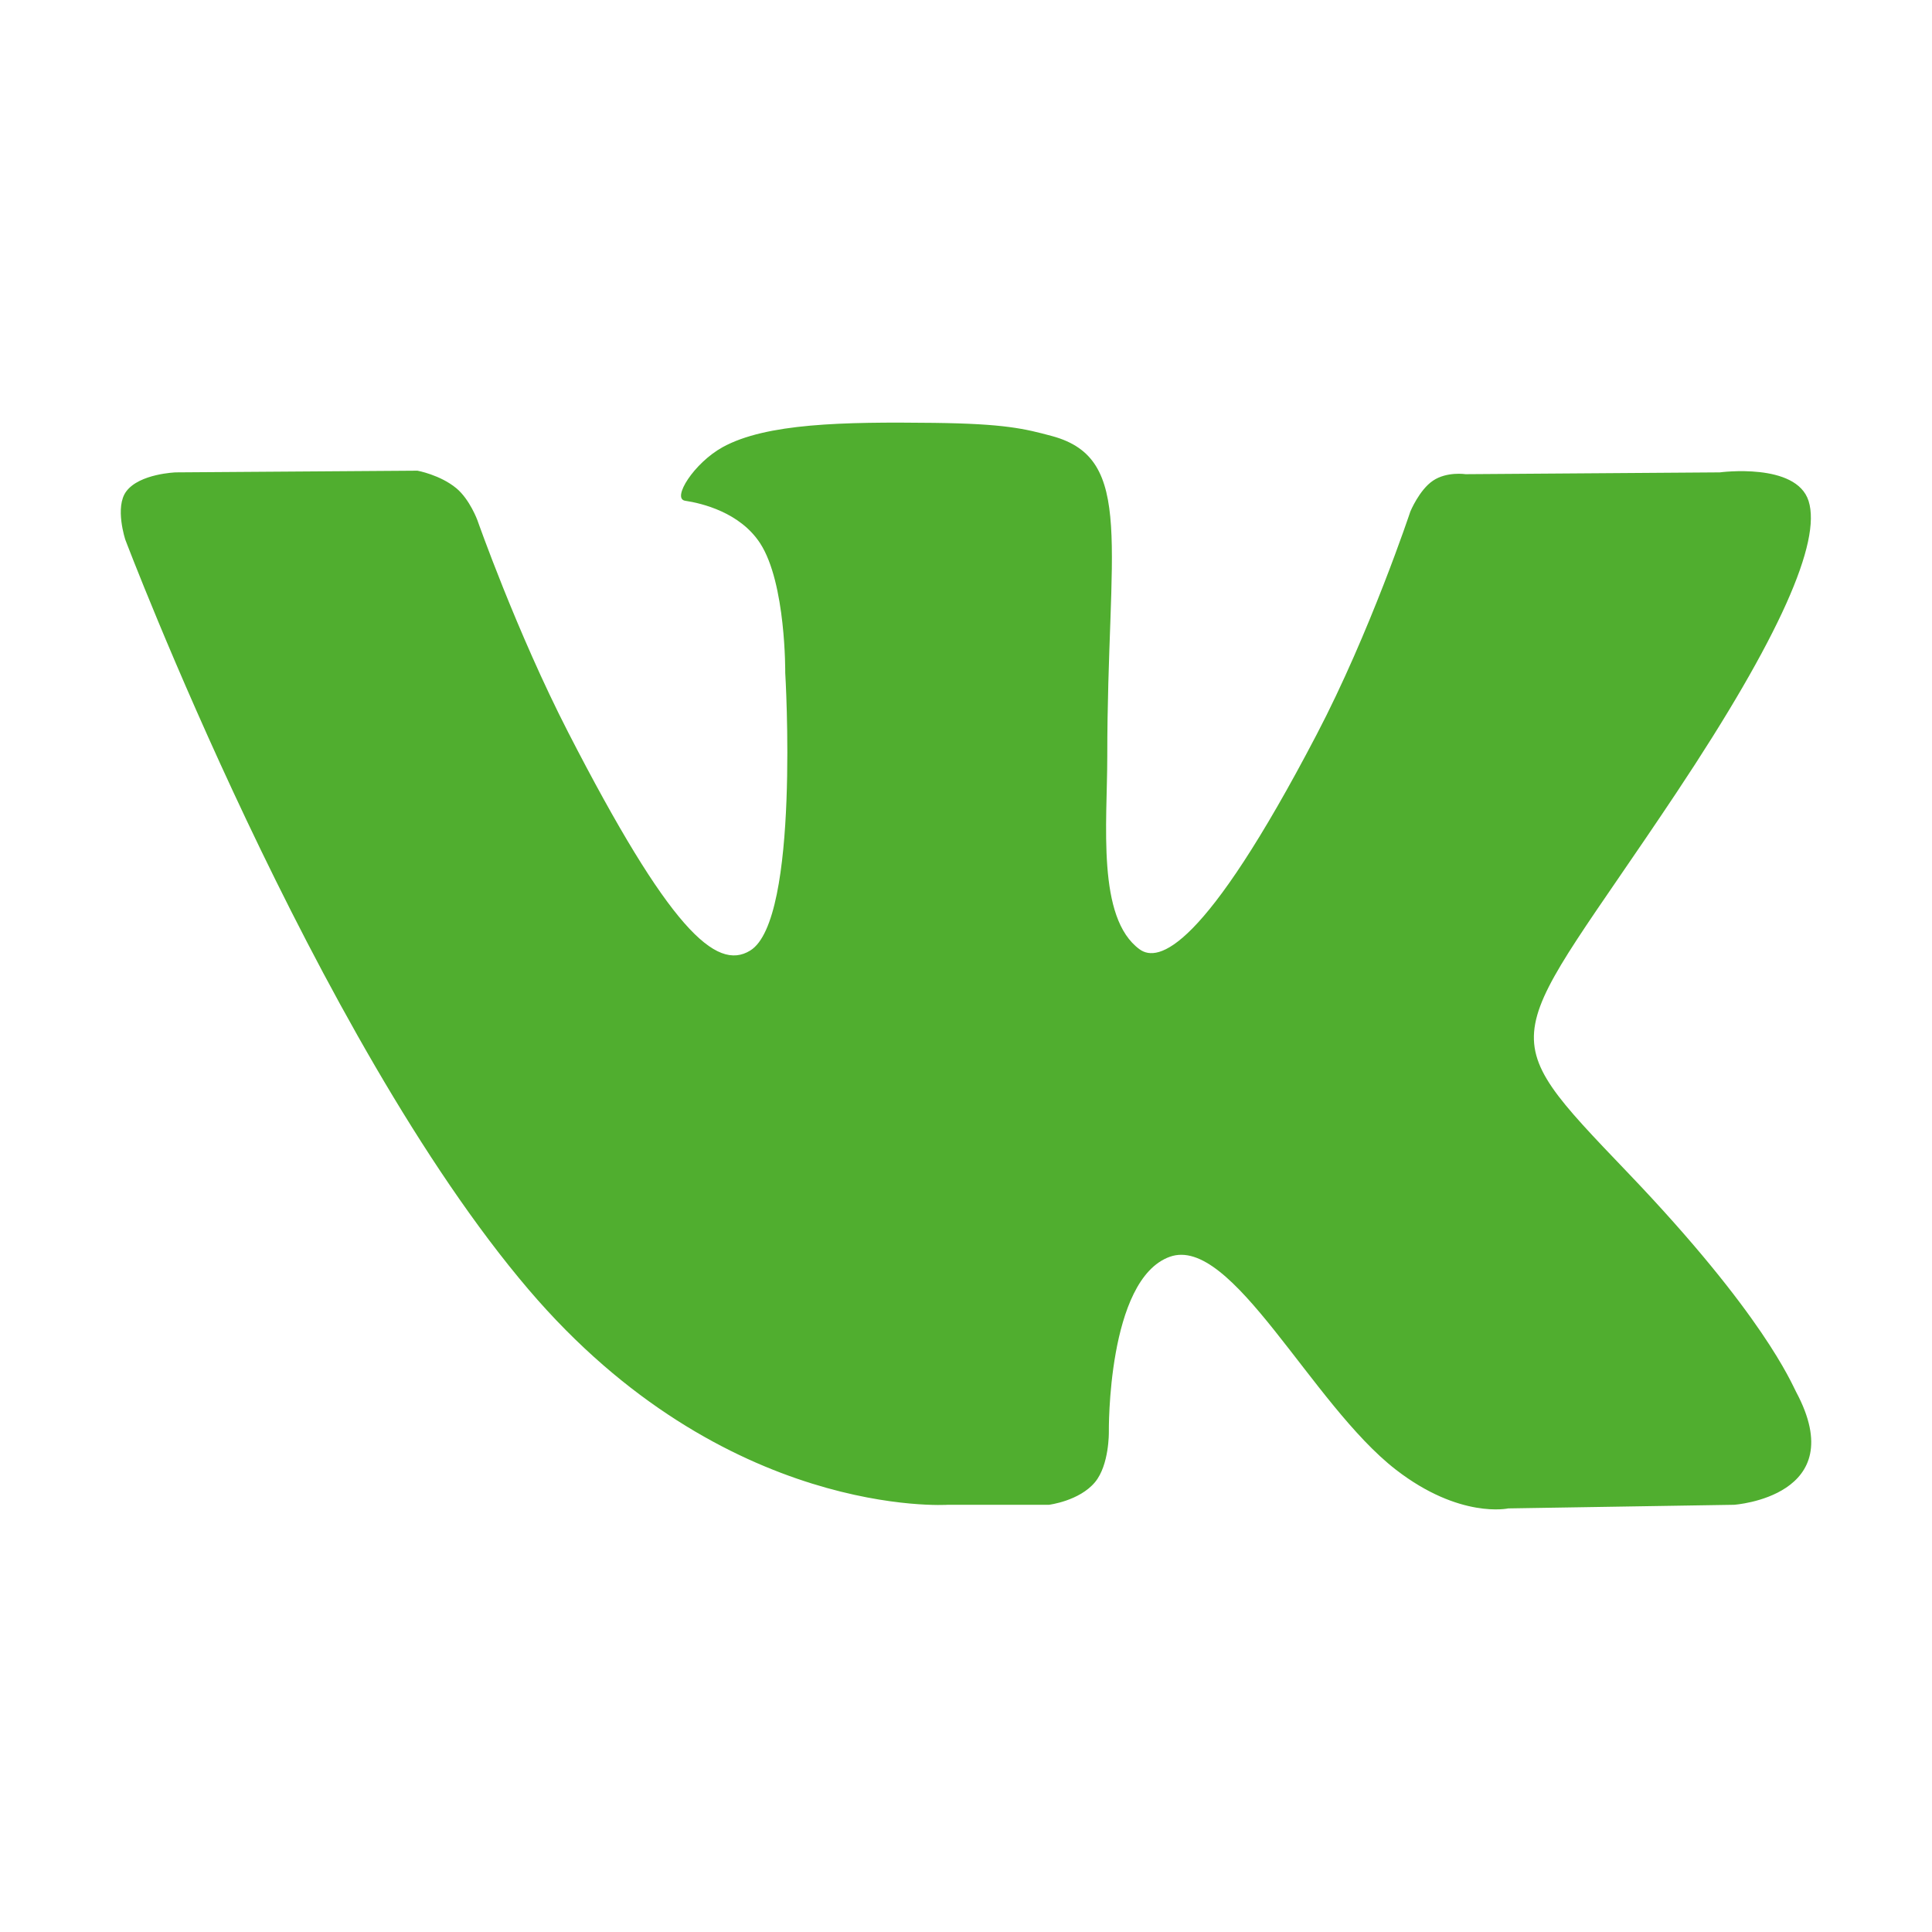<?xml version="1.0" encoding="UTF-8"?> <svg xmlns="http://www.w3.org/2000/svg" width="16" height="16" viewBox="0 0 16 16" fill="none"> <path fill-rule="evenodd" clip-rule="evenodd" d="M8.687 12.462C8.687 12.462 8.939 12.431 9.069 12.274C9.187 12.131 9.183 11.86 9.183 11.86C9.183 11.86 9.167 10.595 9.688 10.408C10.202 10.225 10.861 11.631 11.561 12.172C12.09 12.581 12.491 12.492 12.491 12.492L14.361 12.462C14.361 12.462 15.339 12.395 14.875 11.528C14.837 11.457 14.605 10.887 13.485 9.716C12.312 8.489 12.47 8.688 13.882 6.567C14.742 5.275 15.085 4.486 14.978 4.149C14.876 3.827 14.243 3.912 14.243 3.912L12.138 3.927C12.138 3.927 11.982 3.903 11.867 3.981C11.754 4.057 11.68 4.236 11.68 4.236C11.68 4.236 11.348 5.235 10.903 6.085C9.966 7.878 9.591 7.973 9.438 7.862C9.081 7.602 9.17 6.819 9.17 6.263C9.17 4.524 9.404 3.8 8.715 3.612C8.486 3.55 8.318 3.509 7.732 3.502C6.981 3.493 6.345 3.505 5.985 3.703C5.746 3.835 5.561 4.13 5.674 4.147C5.813 4.168 6.128 4.243 6.295 4.499C6.51 4.83 6.503 5.572 6.503 5.572C6.503 5.572 6.627 7.618 6.213 7.872C5.93 8.047 5.541 7.691 4.705 6.064C4.277 5.23 3.954 4.309 3.954 4.309C3.954 4.309 3.891 4.137 3.78 4.044C3.645 3.932 3.457 3.898 3.457 3.898L1.456 3.912C1.456 3.912 1.156 3.922 1.046 4.069C0.948 4.199 1.038 4.47 1.038 4.47C1.038 4.47 2.604 8.599 4.378 10.68C6.004 12.587 7.85 12.462 7.85 12.462H8.687Z" fill="#50AE2F"></path> </svg> 